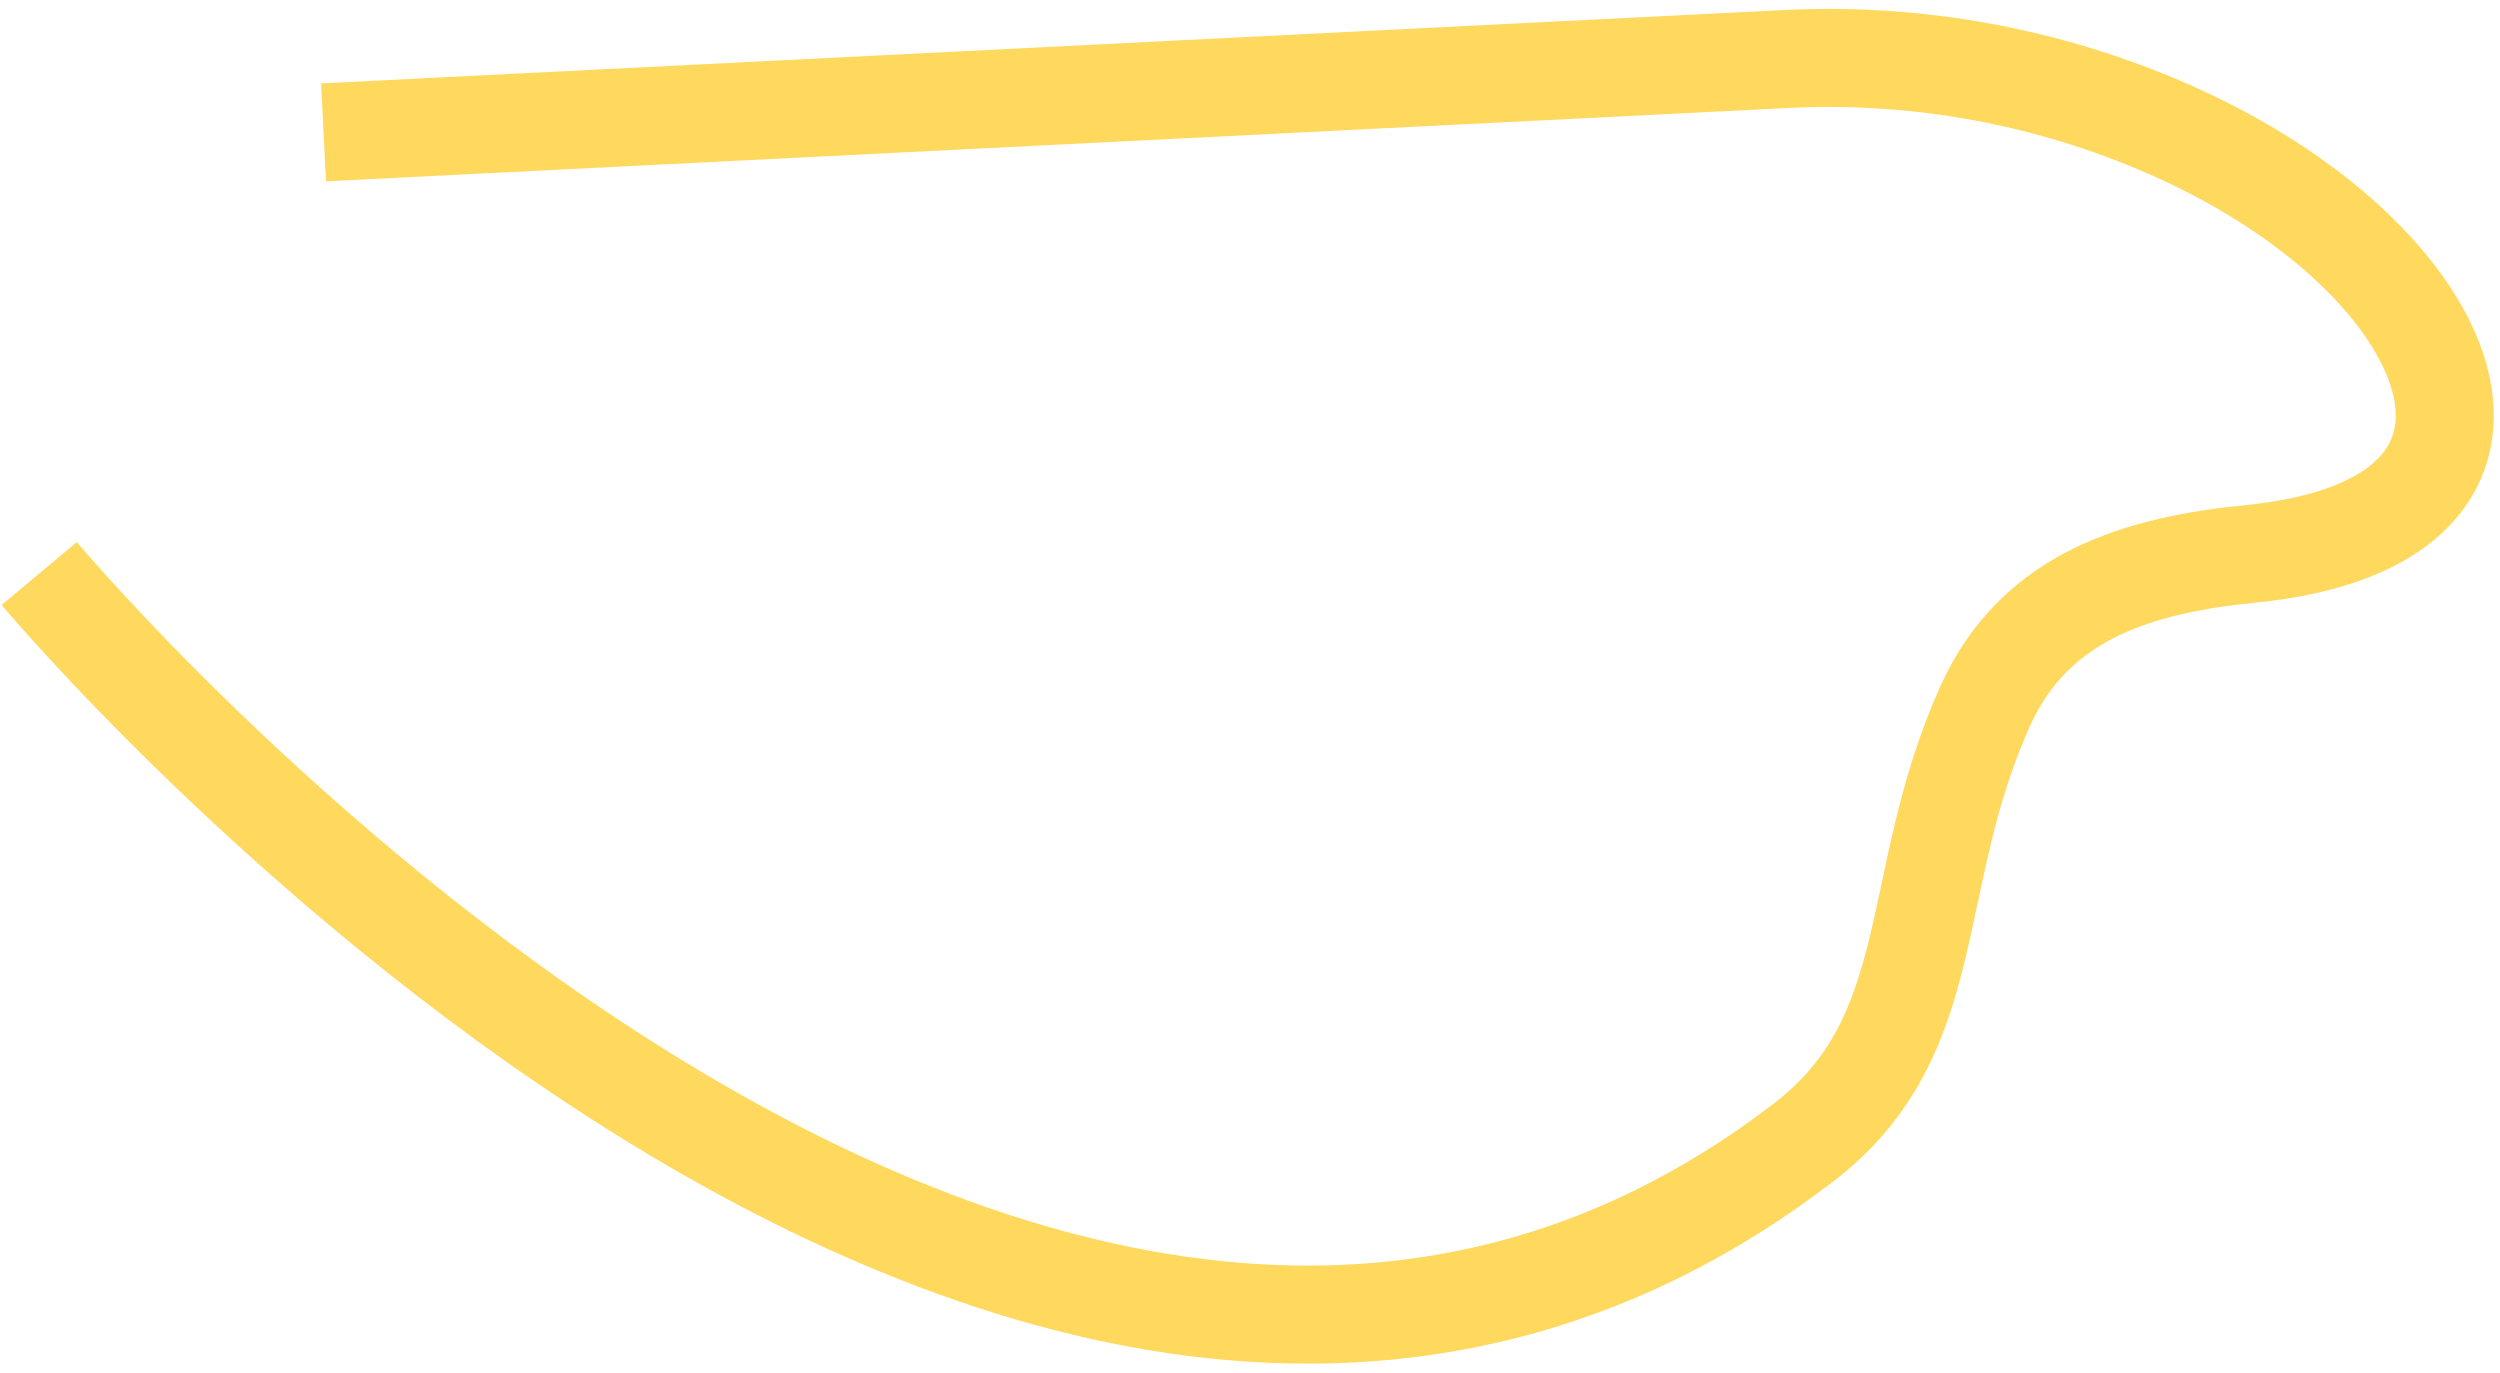 <?xml version="1.0" encoding="UTF-8"?> <svg xmlns="http://www.w3.org/2000/svg" width="255" height="140" viewBox="0 0 255 140" fill="none"><path d="M4 58.5C4 58.5 104 178 184 116.5C198.209 105.577 194.389 89.959 202.5 72C207.611 60.682 218.254 57.628 229.611 56.488C262.139 53.221 251.091 26.236 221.136 13.145V13.145C208.879 7.788 195.547 5.349 182.188 6.019L33 13.5" stroke="#FED95E" stroke-width="10"></path></svg> 